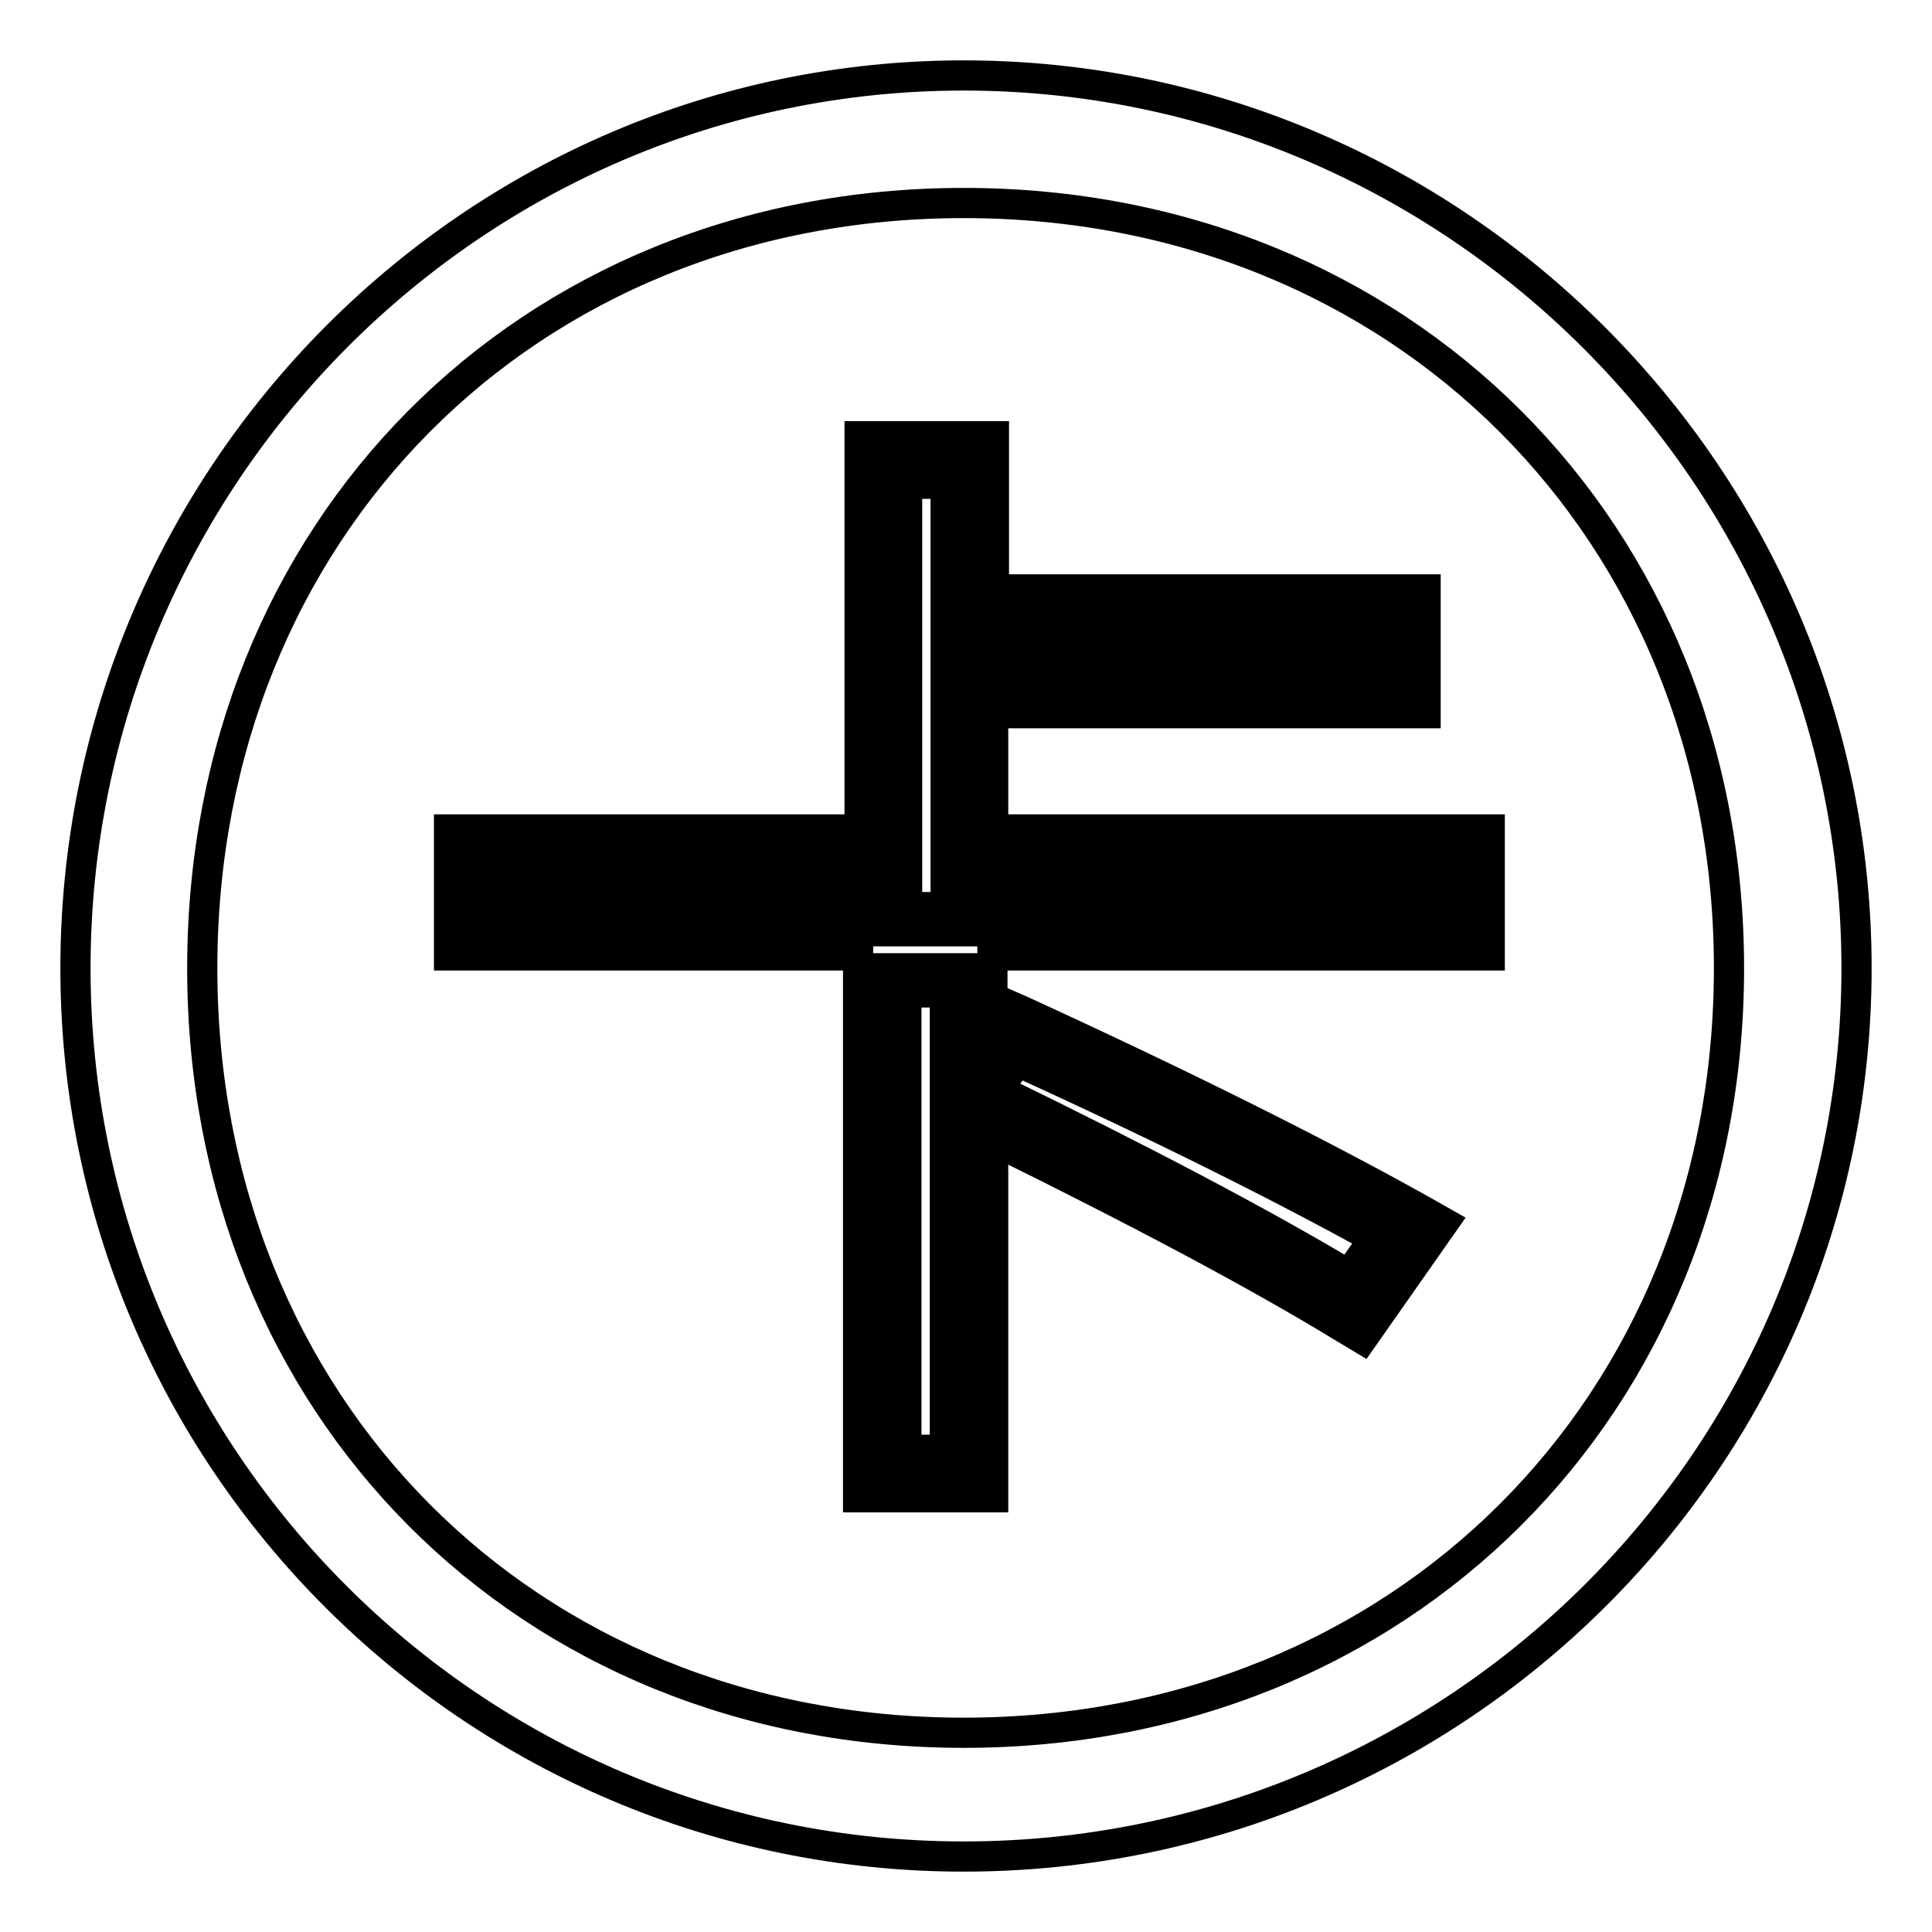 <?xml version="1.0" encoding="utf-8"?>
<!-- Svg Vector Icons : http://www.onlinewebfonts.com/icon -->
<!DOCTYPE svg PUBLIC "-//W3C//DTD SVG 1.1//EN" "http://www.w3.org/Graphics/SVG/1.1/DTD/svg11.dtd">
<svg version="1.1" xmlns="http://www.w3.org/2000/svg" xmlns:xlink="http://www.w3.org/1999/xlink" x="0px" y="0px" viewBox="0 0 256 256" enable-background="new 0 0 256 256" xml:space="preserve">
<g><g><path stroke-width="4" fill-opacity="0" stroke="#000000"  d="M127.7,246C62.7,246,10,193.3,10,128.3C10,63.2,62.7,10,127.7,10c65,0,118.3,53.2,118.3,118.3C246,193.3,192.8,246,127.7,246z M127.7,26.9c-58,0-100.9,43.4-100.9,101.4s42.9,101.3,100.9,101.3c58,0,101.4-43.3,101.4-101.3S185.7,26.9,127.7,26.9z"/><path stroke-width="4" fill-opacity="0" stroke="#000000"  d="M62.7,113h54.4V60.9h11.4v20.3h57.2v10.1h-57.2V113h65.8v10.4H62.7V113z M116.9,128.3h11.4v15.7l5.6-7.2c21.6,9.9,39.2,18.7,52.7,26.3l-7.1,10.1c-12.4-7.5-29.4-16.6-51.2-27.1v49.2h-11.4V128.3L116.9,128.3z"/><path stroke-width="4" fill-opacity="0" stroke="#000000"  d="M131.5,198.4h-17.8v-71.8H59.5v-16.7h54.4V57.8h17.8v20.3h57.2v16.4h-57.3v15.4h65.8v16.7h-65.9v8.2l1.5-1.9l2.3,1c21.6,9.9,39.4,18.8,53,26.4l3,1.7l-10.8,15.4l-2.5-1.5c-11.3-6.9-26.9-15.2-46.4-24.8V198.4z M120.1,192.1h5.1v-60.6h-5.1V192.1z M132.1,144.3c19.3,9.4,34.9,17.6,46.6,24.6l3.4-4.8c-12.5-6.9-28.3-14.8-47.2-23.4L132.1,144.3z M65.8,120.2h125.3v-4h-65.8v-28h57.2v-3.8h-57.2V64.1h-5.1v52.1H65.8V120.2z"/></g></g>
</svg>